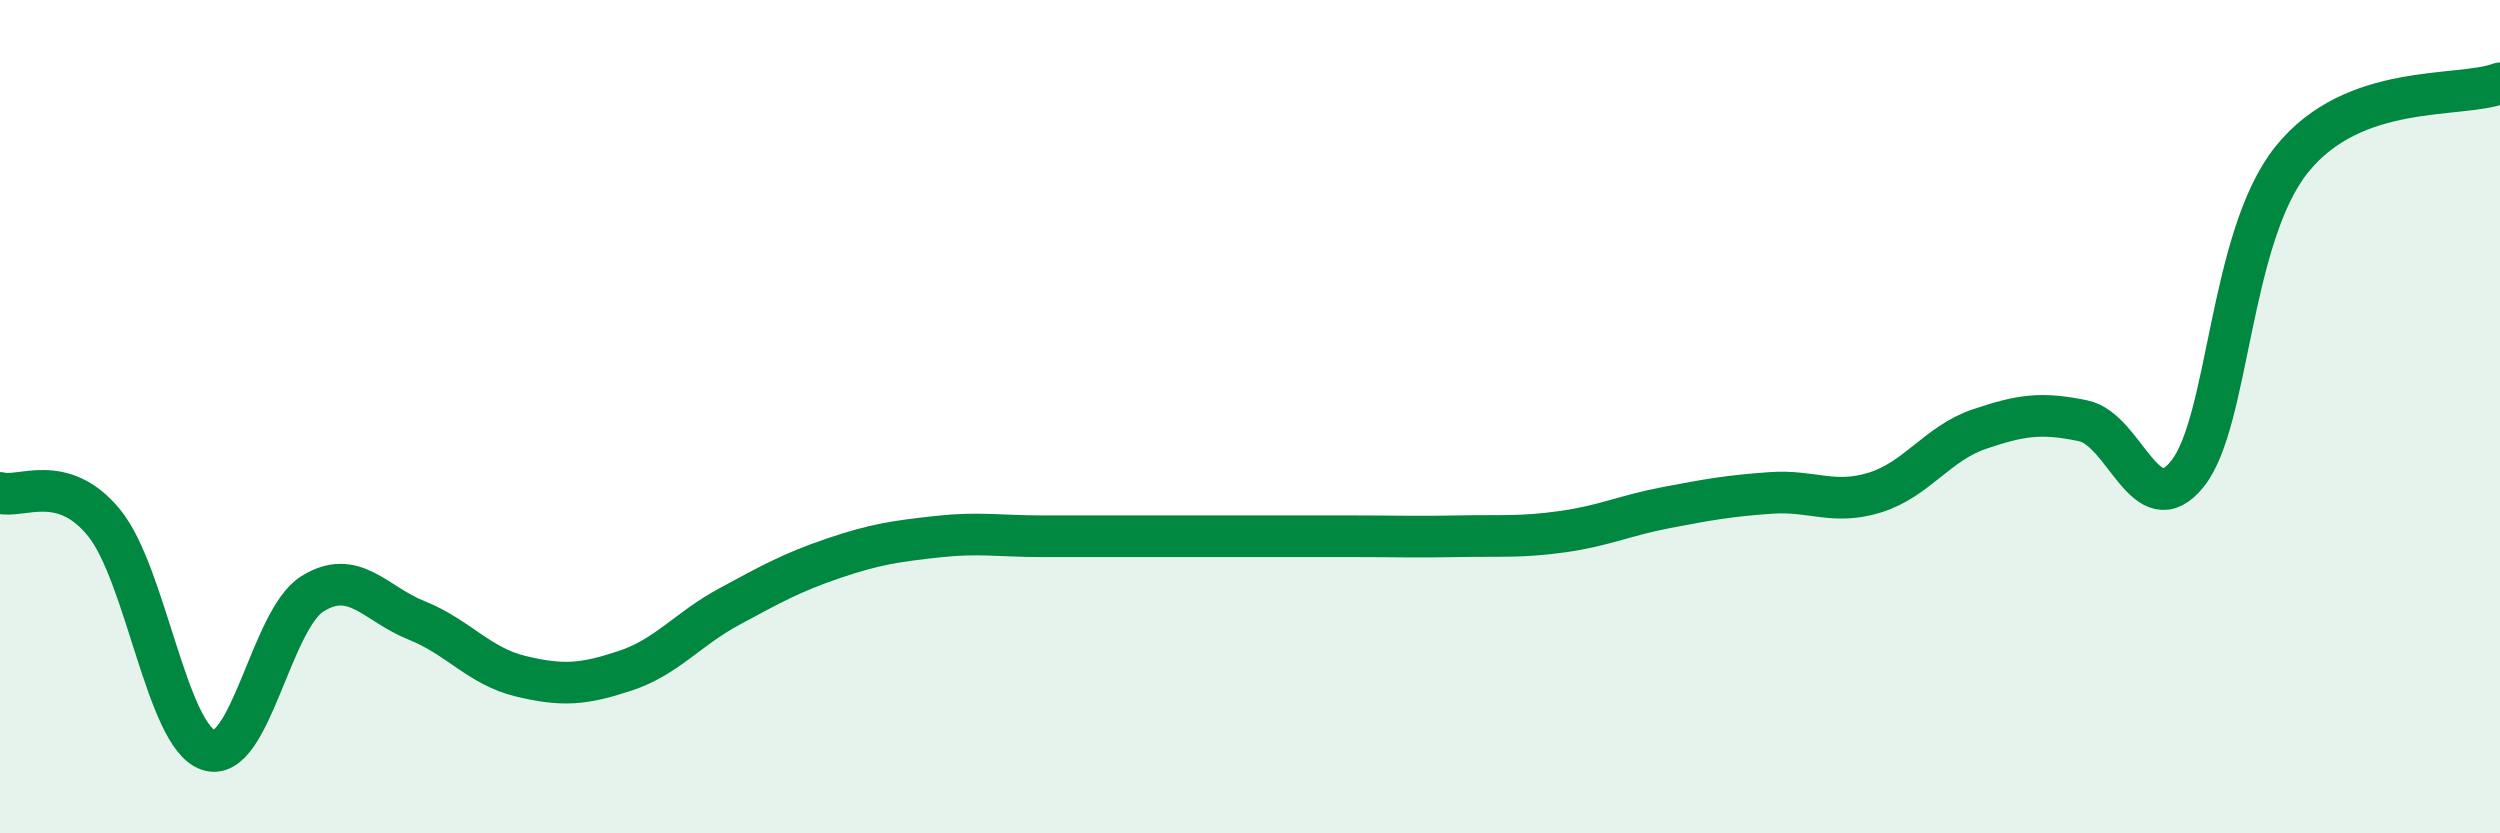 
    <svg width="60" height="20" viewBox="0 0 60 20" xmlns="http://www.w3.org/2000/svg">
      <path
        d="M 0,11.83 C 0.5,11.97 1.5,11.32 2.5,12.55 C 3.5,13.78 4,17.66 5,18 C 6,18.34 6.5,14.87 7.5,14.25 C 8.5,13.63 9,14.49 10,14.89 C 11,15.29 11.5,15.99 12.5,16.23 C 13.5,16.47 14,16.43 15,16.1 C 16,15.77 16.5,15.1 17.5,14.56 C 18.5,14.02 19,13.74 20,13.4 C 21,13.06 21.5,12.99 22.5,12.88 C 23.5,12.77 24,12.87 25,12.87 C 26,12.87 26.5,12.87 27.5,12.87 C 28.5,12.87 29,12.87 30,12.87 C 31,12.87 31.5,12.87 32.5,12.87 C 33.5,12.87 34,12.89 35,12.87 C 36,12.85 36.5,12.9 37.5,12.76 C 38.5,12.62 39,12.37 40,12.18 C 41,11.99 41.5,11.9 42.5,11.83 C 43.5,11.76 44,12.13 45,11.82 C 46,11.51 46.5,10.64 47.5,10.3 C 48.5,9.96 49,9.89 50,10.1 C 51,10.31 51.5,12.62 52.5,11.37 C 53.5,10.12 53.5,5.7 55,3.83 C 56.5,1.96 59,2.37 60,2L60 20L0 20Z"
        fill="#008740"
        opacity="0.1"
        stroke-linecap="round"
        stroke-linejoin="round"
      />
      <path
        d="M 0,11.83 C 0.5,11.97 1.5,11.32 2.5,12.55 C 3.5,13.78 4,17.66 5,18 C 6,18.34 6.5,14.87 7.5,14.25 C 8.5,13.63 9,14.49 10,14.89 C 11,15.29 11.5,15.99 12.5,16.23 C 13.5,16.47 14,16.43 15,16.1 C 16,15.77 16.5,15.1 17.5,14.56 C 18.5,14.02 19,13.74 20,13.4 C 21,13.06 21.5,12.99 22.5,12.88 C 23.5,12.77 24,12.87 25,12.87 C 26,12.87 26.5,12.87 27.5,12.87 C 28.5,12.87 29,12.87 30,12.87 C 31,12.87 31.5,12.87 32.5,12.87 C 33.5,12.87 34,12.89 35,12.87 C 36,12.85 36.5,12.9 37.5,12.76 C 38.5,12.62 39,12.37 40,12.18 C 41,11.99 41.5,11.9 42.5,11.83 C 43.5,11.76 44,12.13 45,11.82 C 46,11.51 46.5,10.64 47.5,10.3 C 48.5,9.96 49,9.89 50,10.1 C 51,10.31 51.5,12.62 52.5,11.37 C 53.5,10.12 53.5,5.7 55,3.83 C 56.5,1.96 59,2.37 60,2"
        stroke="#008740"
        stroke-width="1"
        fill="none"
        stroke-linecap="round"
        stroke-linejoin="round"
      />
    </svg>
  